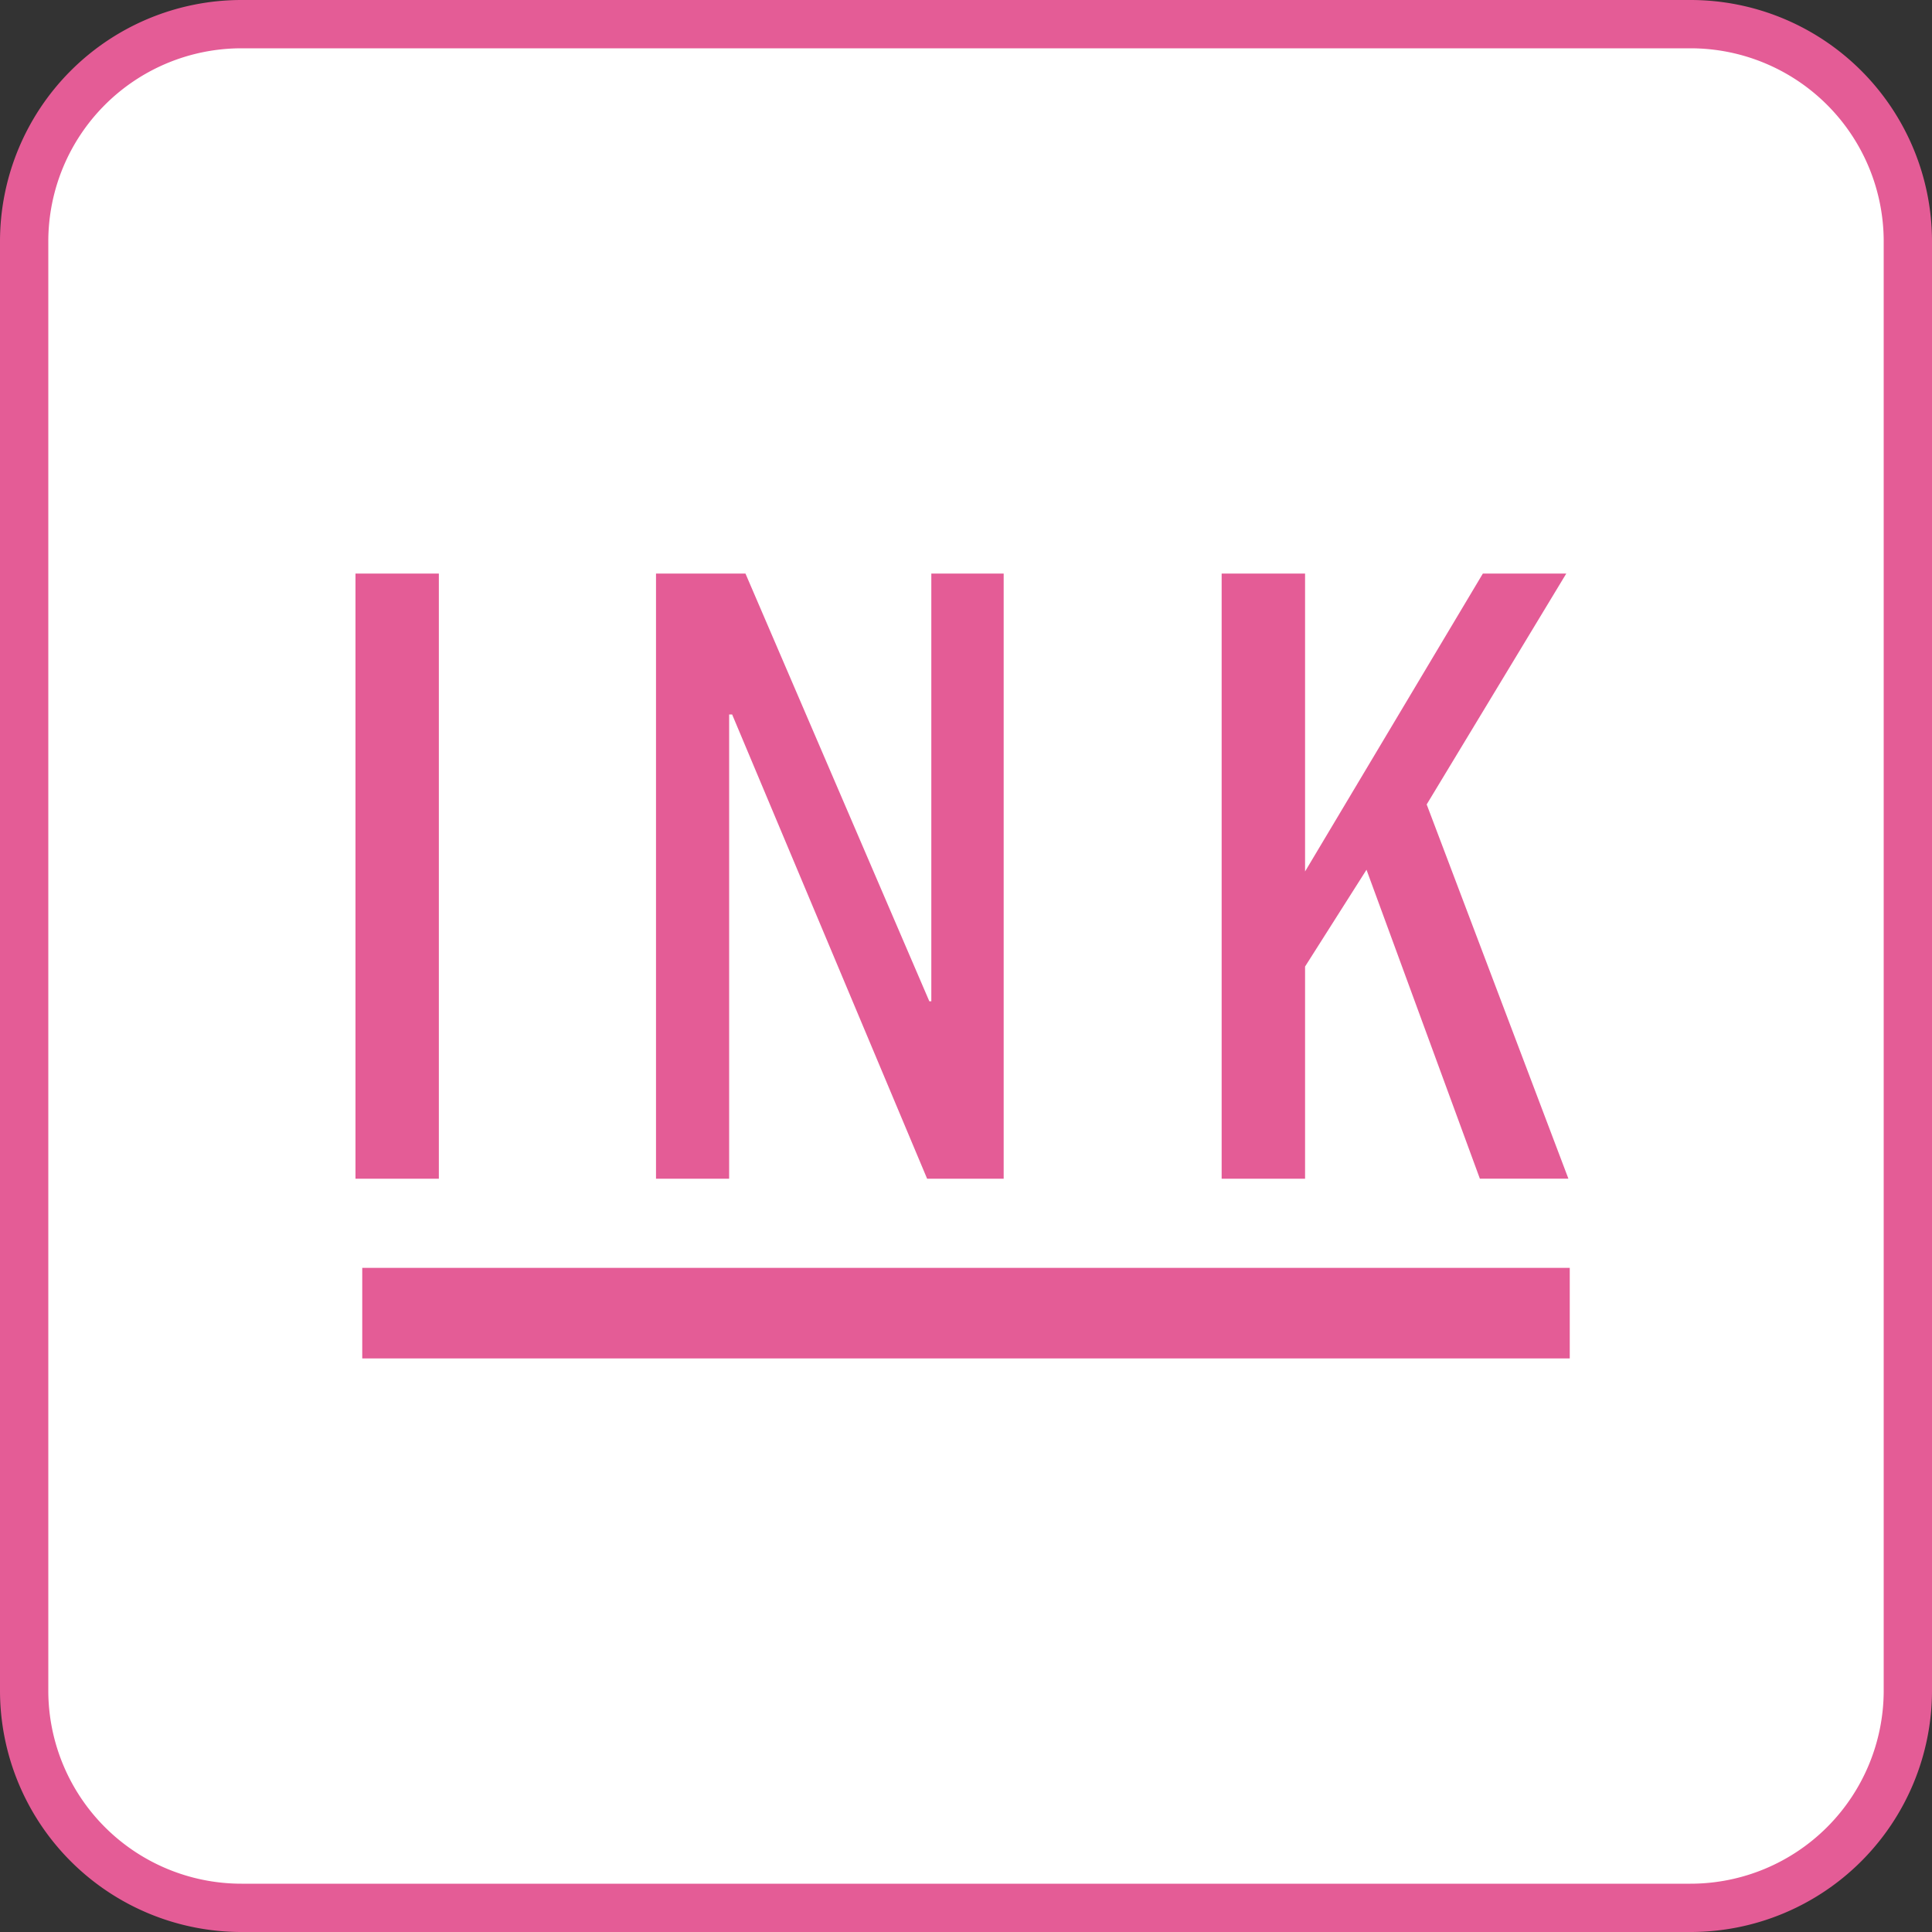 <svg xmlns="http://www.w3.org/2000/svg" fill="none" viewBox="0 0 40 40"><rect x="0" y="0" width="40" height="40" fill="#333333" stroke="none"/><path fill="#fff" stroke="#E45C96" d="M5 .5h30A4.5 4.5 0 0 1 39.5 5v30a4.5 4.5 0 0 1-4.5 4.5H5A4.5 4.5 0 0 1 .5 35V5A4.5 4.5 0 0 1 5 .5Z"/><path fill="#E45C96" d="M7.36 11.875h1.726v12.529H7.36V11.875ZM13.582 11.875h1.852l3.807 8.856h.041v-8.856h1.498v12.529h-1.585l-4.037-9.612h-.062v9.612h-1.514V11.875ZM25.293 11.875h1.727v6.168l3.681-6.168h1.727l-2.89 4.78 2.934 7.748h-1.833l-2.347-6.396-1.272 2.004v4.393h-1.727V11.875ZM7.5 26.25h25v1.875h-25V26.25Z"/></svg>
